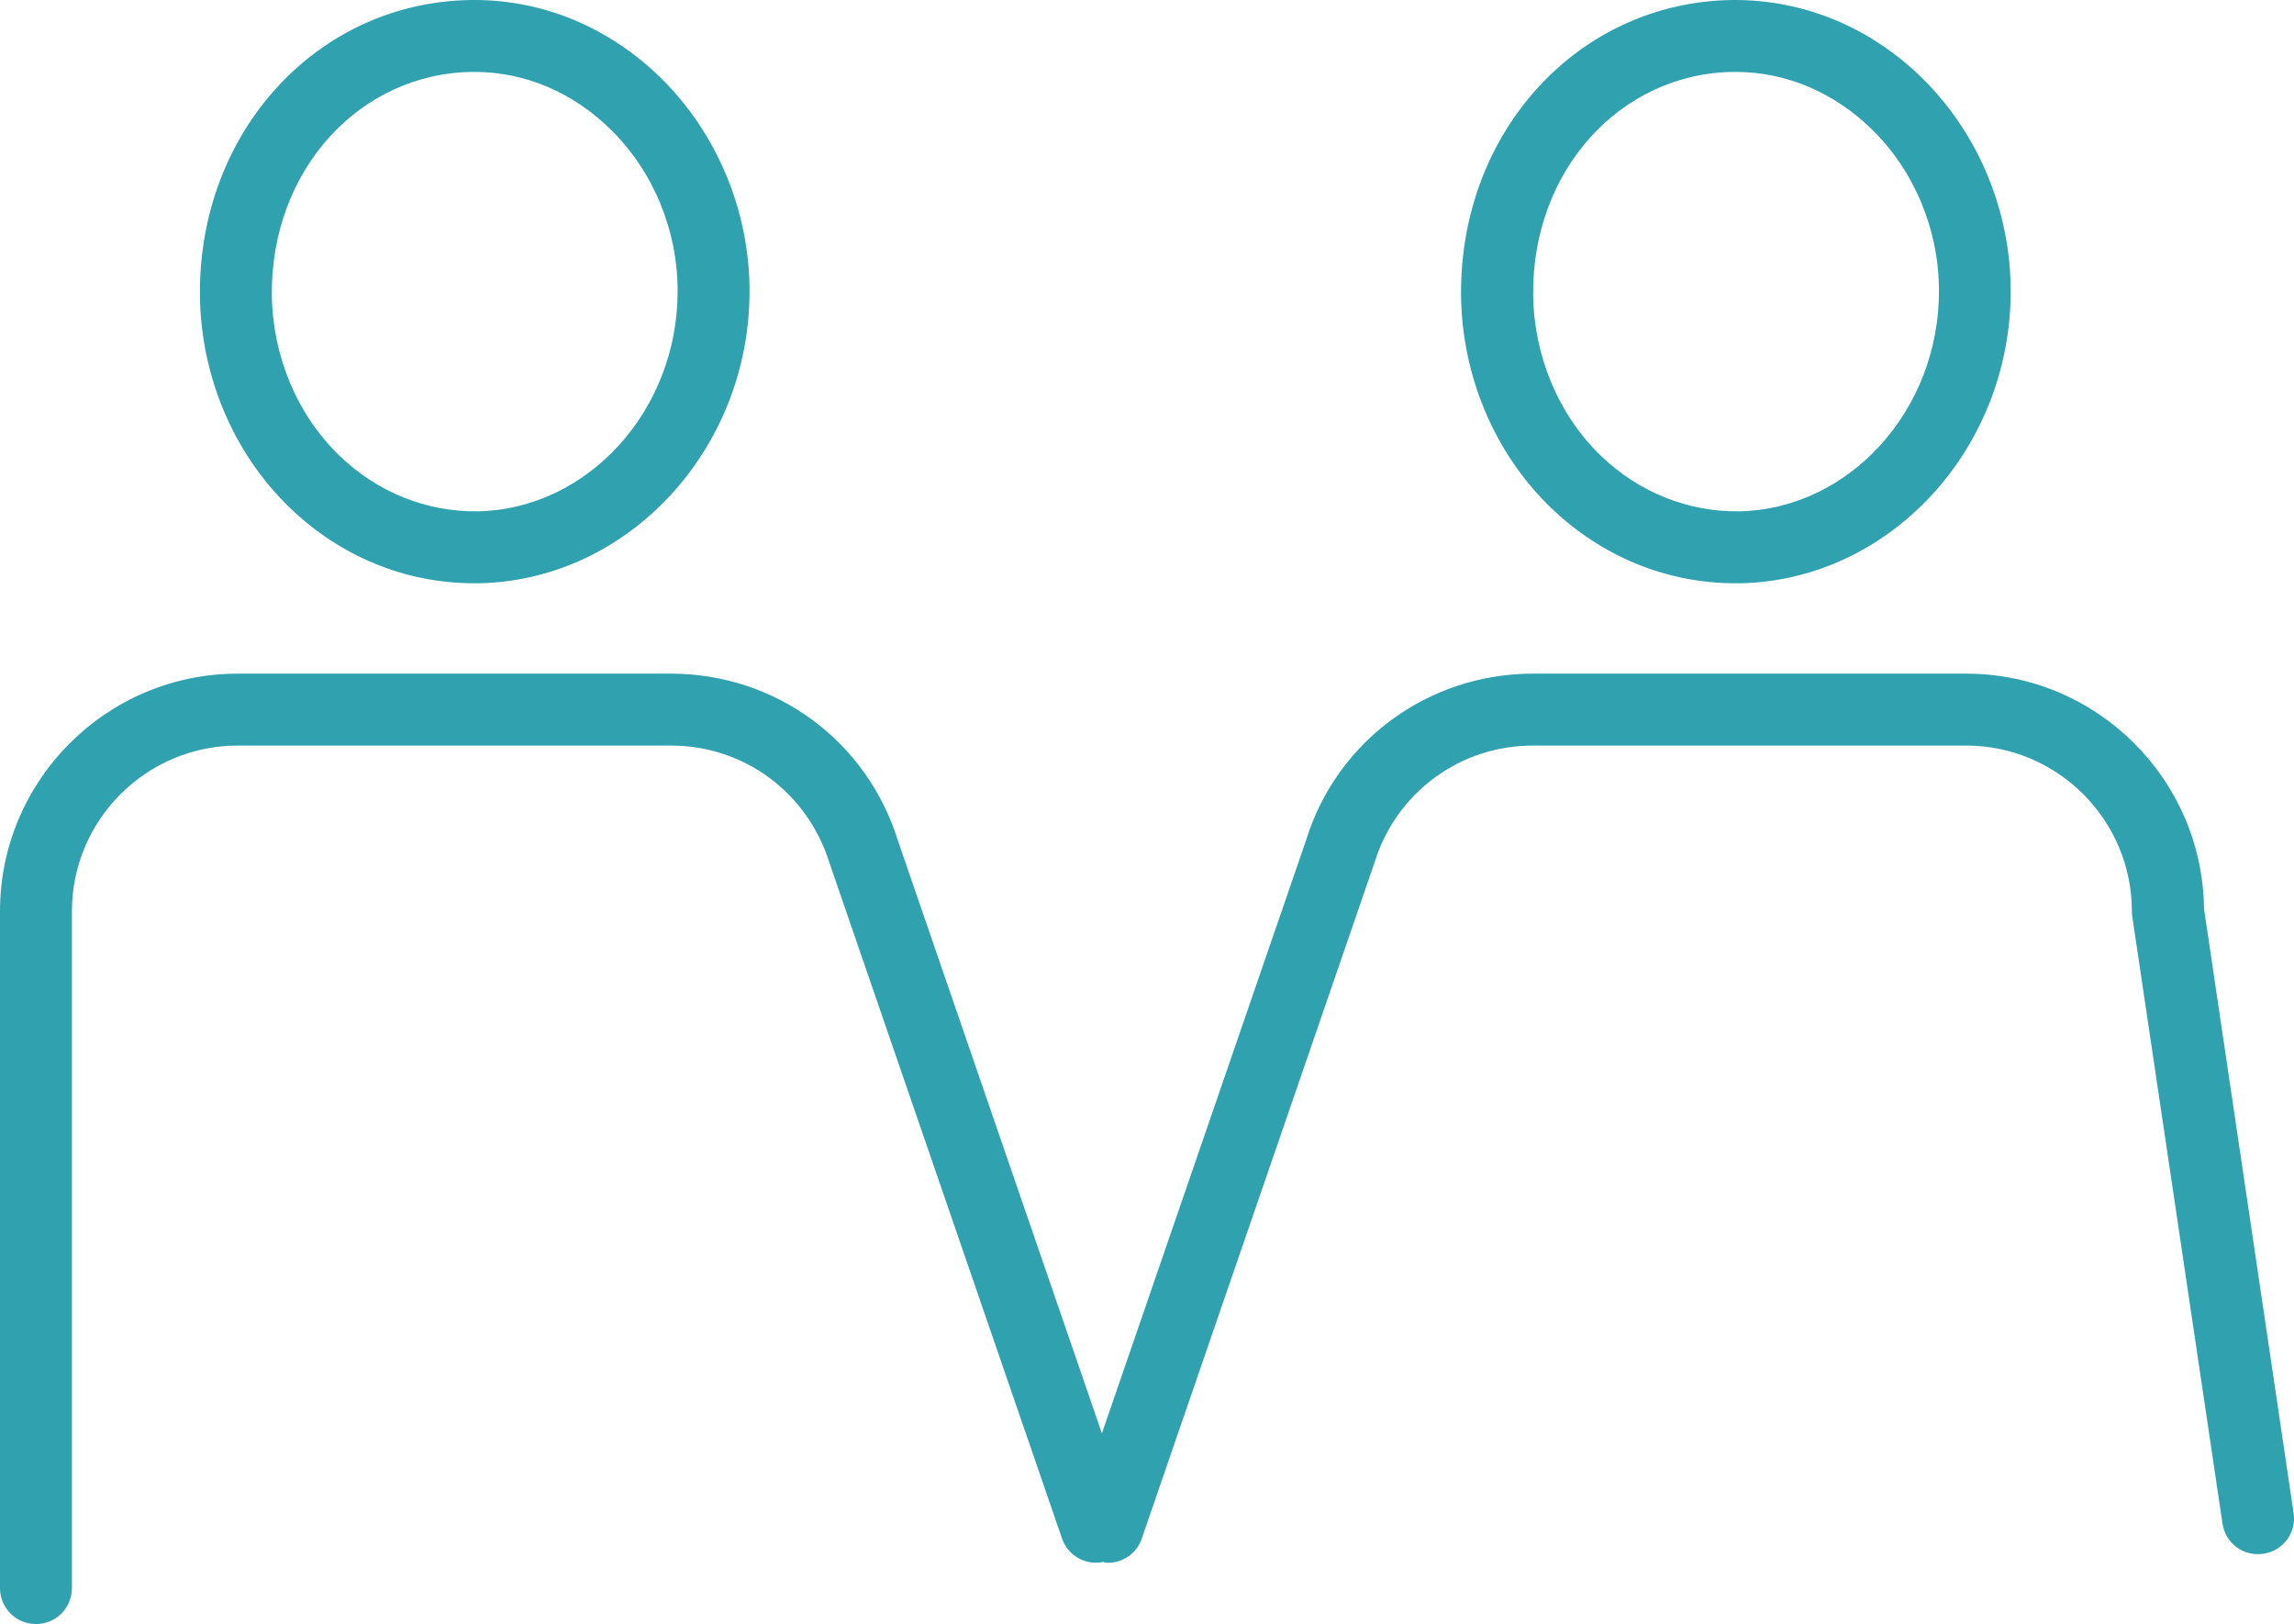 <?xml version="1.0" encoding="utf-8"?>
<!-- Generator: Adobe Illustrator 24.3.0, SVG Export Plug-In . SVG Version: 6.00 Build 0)  -->
<svg version="1.1" id="レイヤー_1" xmlns="http://www.w3.org/2000/svg" xmlns:xlink="http://www.w3.org/1999/xlink" x="0px"
	 y="0px" viewBox="0 0 111.65 79.06" style="enable-background:new 0 0 111.65 79.06;" xml:space="preserve">
<style type="text/css">
	.st0{fill:#2FA1AF;}
</style>
<g>
	<path class="st0" d="M22.96,0C15.47,0.08,9.66,6.39,9.73,14.37c0.04,3.91,1.62,7.67,4.34,10.31c2.47,2.4,5.66,3.71,9,3.71
		c0.09,0,0.17,0,0.26,0c7.26-0.15,13.16-6.53,13.15-14.23c0-3.88-1.57-7.64-4.28-10.33C29.7,1.36,26.47,0,23.1,0
		C23.05,0,23.01,0,22.96,0z M32.98,14.16c0.01,5.81-4.36,10.62-9.72,10.73c-2.5,0.03-4.89-0.92-6.75-2.72
		c-2.05-1.99-3.25-4.85-3.28-7.83C13.18,8.32,17.47,3.56,23,3.5c0.03,0,0.06,0,0.1,0c2.45,0,4.8,1,6.64,2.82
		C31.8,8.35,32.98,11.21,32.98,14.16z"/>
	<path class="st0" d="M75.45,24.68c2.47,2.4,5.66,3.71,9,3.71c0.09,0,0.17,0,0.26,0c7.26-0.15,13.16-6.53,13.15-14.23
		c0-3.88-1.56-7.64-4.28-10.33c-2.54-2.51-5.8-3.85-9.24-3.83c-7.49,0.08-13.3,6.39-13.23,14.37
		C71.15,18.28,72.73,22.04,75.45,24.68z M84.38,3.5c0.03,0,0.06,0,0.1,0c2.45,0,4.8,1,6.65,2.82c2.06,2.03,3.24,4.89,3.24,7.84
		c0.01,5.81-4.36,10.62-9.72,10.73c-2.49,0.03-4.89-0.92-6.75-2.72c-2.05-1.99-3.25-4.85-3.28-7.83C74.56,8.32,78.85,3.56,84.38,3.5
		z"/>
	<path class="st0" d="M107.27,44.23c-0.07-6.32-5.24-11.44-11.57-11.44H74.61c-5.1,0-9.55,3.28-11.04,8.1l-9.94,28.88l-9.92-28.83
		c-1.51-4.88-5.95-8.15-11.06-8.15H11.57C5.19,32.79,0,37.98,0,44.36v32.94c0,0.97,0.78,1.75,1.75,1.75s1.75-0.78,1.75-1.75V44.36
		c0-4.45,3.62-8.07,8.07-8.07h21.08c3.56,0,6.66,2.28,7.73,5.74l11.31,32.86c0.29,0.84,1.15,1.31,1.99,1.14
		c0.08,0.01,0.16,0.04,0.24,0.04c0.73,0,1.41-0.46,1.65-1.18L66.9,41.98c1.05-3.4,4.15-5.69,7.71-5.69h21.08
		c4.45,0,8.07,3.62,8.07,8.07c0,0.09,0.01,0.17,0.02,0.26l4.39,29.54c0.14,0.96,1.02,1.61,1.99,1.47c0.96-0.14,1.62-1.03,1.47-1.99
		L107.27,44.23z"/>
</g>
</svg>
